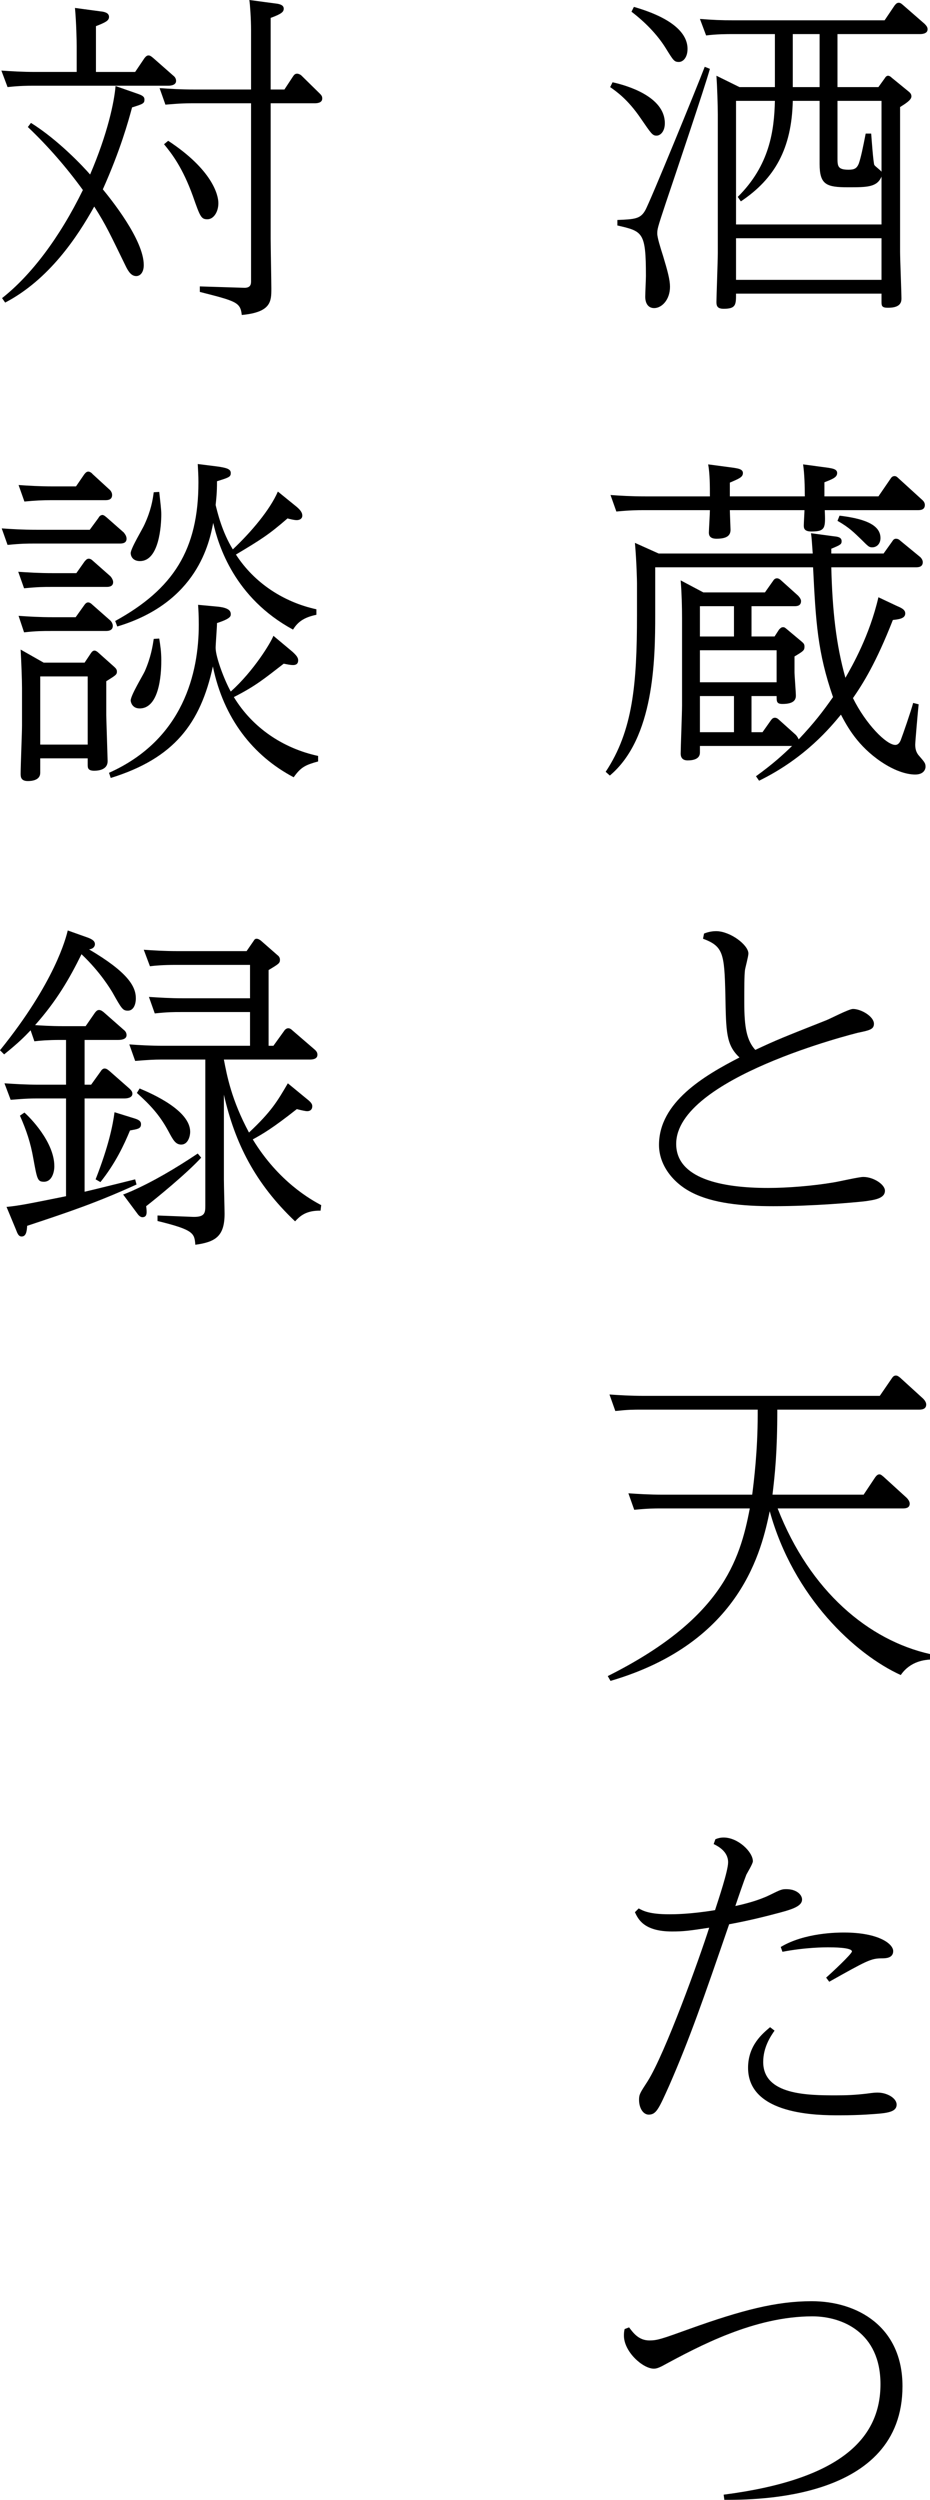 <?xml version="1.0" encoding="UTF-8"?> <svg xmlns="http://www.w3.org/2000/svg" id="_レイヤー_2" width="175.777" height="472.034" viewBox="0 0 175.777 472.034"><g id="_白背景"><path d="M115.78,15.537c2.665.585,9.88,2.665,9.88,7.735,0,1.56-.845,2.34-1.56,2.34-.78,0-.975-.325-2.99-3.25-2.47-3.64-4.68-5.135-5.785-5.915l.455-.91ZM134.175,13.001c-.845,3.12-6.825,20.866-8.32,25.286-1.625,4.875-1.625,5.005-1.625,5.85,0,.715.585,2.6,1.105,4.225.845,2.795,1.3,4.485,1.3,5.785,0,2.47-1.56,4.03-2.99,4.03-1.235,0-1.69-1.04-1.69-2.145,0-.65.13-3.315.13-3.9,0-8.32-.585-8.45-5.395-9.555v-1.04c3.25-.13,4.355-.195,5.265-1.82.845-1.43,9.815-23.336,11.245-27.106l.975.39ZM119.81,1.301c7.67,2.21,10.14,5.2,10.14,7.93,0,1.625-.845,2.47-1.625,2.47-.91,0-1.04-.26-2.535-2.665-1.625-2.6-3.965-4.94-6.435-6.825l.455-.91ZM146.461,6.436h-8.125c-.78,0-2.925,0-4.875.26l-1.17-3.12c2.6.195,3.835.26,6.565.26h28.341l1.885-2.795c.26-.325.455-.52.78-.52.39,0,.585.26.845.455l4.03,3.51c.455.455.585.715.585,1.04,0,.91-1.17.91-1.495.91h-15.536v10.01h7.735l1.17-1.625c.195-.325.39-.52.65-.52.26,0,.52.195.715.39l3.186,2.6c.325.26.52.52.52.91,0,.715-1.235,1.43-2.145,2.015v27.301c0,1.43.26,7.67.26,8.905,0,1.56-1.56,1.69-2.6,1.69s-1.17-.325-1.17-1.04v-1.625h-27.496c0,2.08,0,2.86-2.34,2.86-1.235,0-1.365-.585-1.365-1.3,0-.845.26-7.865.26-9.23v-26.196c0-1.625-.13-5.46-.26-7.28l4.355,2.145h6.695V6.436ZM139.44,37.182c6.045-5.98,6.891-12.546,7.021-18.136h-7.345v23.336h27.496v-9.035c-.845,2.015-2.73,2.015-6.305,2.015-4.095,0-5.396-.455-5.396-4.42v-11.896h-5.07c-.195,8.97-3.38,14.691-9.815,18.981l-.585-.845ZM139.116,44.983v7.865h27.496v-7.865h-27.496ZM149.841,16.447h5.07V6.436h-5.07v10.01ZM158.292,29.772c0,1.56,0,2.275,2.08,2.275,1.04,0,1.56-.195,1.95-1.17.39-1.105.78-2.99,1.3-5.655h1.04c.065.91.39,5.395.585,5.915.13.26,1.235,1.04,1.365,1.3v-13.391h-8.32v10.725Z"></path><path d="M150.166,126.882c0,.65.26,3.77.26,4.485,0,.91-.585,1.56-2.535,1.56-1.105,0-1.105-.455-1.105-1.495h-4.745v6.825h2.08l1.56-2.21c.195-.26.39-.52.78-.52.26,0,.52.13.78.39l3.185,2.86c.13.13.455.585.52.845,2.99-3.185,4.485-5.135,6.5-7.995-2.925-8.45-3.25-14.106-3.77-24.506h-29.836v8.97c0,8.45-.195,23.336-8.58,30.356l-.78-.715c5.135-7.735,5.916-16.511,5.916-29.641v-5.98c0-.26-.065-3.965-.39-7.605l4.485,2.015h29.121c-.13-1.755-.195-2.99-.325-3.835l4.355.585c.715.065,1.43.195,1.43.91,0,.585-.195.715-1.95,1.43v.91h9.881l1.625-2.275c.195-.325.39-.52.715-.52s.585.13.845.39l3.64,2.99c.195.13.585.585.585,1.04,0,.975-.91.975-1.365.975h-15.926c.195,8.125.91,14.626,2.666,20.866,1.3-2.275,4.55-7.93,6.24-15.211l3.445,1.625c.91.39,1.625.715,1.625,1.43,0,.91-1.04,1.105-2.34,1.235-3.185,8.125-5.655,12.026-7.541,14.755,2.405,4.875,6.305,8.84,7.996,8.84.585,0,.91-.52,1.105-1.105.26-.65,1.885-5.33,2.275-6.825l1.04.26c-.13,1.105-.65,7.15-.65,7.605,0,.845.195,1.43.585,1.95,1.235,1.43,1.365,1.56,1.365,2.275,0,.26-.195,1.43-1.95,1.43-.455,0-2.86,0-6.435-2.405-4.42-2.99-6.371-6.565-7.605-8.905-1.885,2.275-6.695,8.19-15.471,12.48l-.585-.845c3.315-2.405,5.07-4.03,6.825-5.72h-17.42v1.17c0,.39,0,1.56-2.34,1.56-.715,0-1.3-.325-1.3-1.3s.26-7.67.26-9.1v-16.381c0-2.21-.065-4.81-.26-7.215l4.29,2.275h11.635l1.56-2.21c.13-.195.325-.455.715-.455.26,0,.52.13.78.39l3.185,2.86c.065.065.585.585.585,1.04,0,.975-.845.975-1.3.975h-8.06v5.72h4.355l.845-1.3c.13-.13.39-.455.715-.455.26,0,.325,0,.78.39l2.795,2.34c.39.325.52.52.52.91,0,.715-.13.845-1.885,1.885v2.925ZM138.726,88.336c.78.13,1.69.26,1.69.975,0,.78-.65,1.04-2.47,1.82v2.6h14.17c0-1.885-.065-4.225-.325-6.045l4.811.65c.78.13,1.625.26,1.625.975,0,.78-.715,1.105-2.405,1.755v2.665h10.206l2.275-3.315c.13-.195.325-.52.78-.52.26,0,.455.13.78.455l4.355,3.965c.39.325.585.65.585,1.04,0,.975-.91.975-1.365.975h-17.551c.13,3.315.195,4.03-2.535,4.03-1.43,0-1.43-.715-1.43-1.17,0-.455.13-2.47.13-2.86h-14.105c0,.455.13,3.51.13,3.705,0,1.105-.715,1.69-2.665,1.69-1.365,0-1.43-.78-1.43-1.17,0-.39.195-3.575.195-4.225h-12.61c-.91,0-2.405,0-5.07.26l-1.105-3.12c1.82.13,3.9.26,6.565.26h12.22c0-1.885,0-4.225-.325-6.045l4.875.65ZM132.291,114.467v5.72h6.435v-5.72h-6.435ZM146.786,122.787h-14.496v6.045h14.496v-6.045ZM132.291,131.433v6.825h6.435v-6.825h-6.435ZM158.682,97.371c4.29.52,7.735,1.56,7.735,4.225,0,1.105-.715,1.755-1.56,1.755-.585,0-.715-.13-2.015-1.43-1.43-1.365-2.275-2.275-4.55-3.575l.39-.975Z"></path><path d="M133.07,176.282c.325-.13,1.17-.455,2.275-.455,2.665,0,6.11,2.6,6.11,4.225,0,.52-.585,2.665-.65,3.12-.13,1.04-.13,3.38-.13,6.11,0,4.745.455,7.15,2.08,8.97,4.03-1.885,5.005-2.275,13.391-5.59.845-.325,4.29-2.145,5.07-2.145,1.56,0,3.965,1.43,3.965,2.795,0,1.04-.78,1.235-2.99,1.69-.52.13-34.386,8.515-34.386,20.996,0,6.5,8.45,8.32,17.356,8.32,3.705,0,8.515-.39,12.35-1.04.91-.13,4.81-1.04,5.655-1.04,1.95,0,4.095,1.43,4.095,2.6,0,1.495-2.015,1.755-3.965,2.015-1.82.195-9.425.91-17.161.91-5.785,0-11.375-.52-15.405-2.6-3.575-1.82-6.175-5.2-6.175-8.97,0-8.06,8.515-13.066,15.21-16.511-2.535-2.405-2.535-4.745-2.665-11.96-.195-7.67-.39-9.035-4.225-10.465l.195-.975Z"></path><path d="M175.777,313.369c-.91.065-3.705.26-5.525,2.925-8.581-3.9-20.281-14.69-24.766-30.941-1.495,7.02-5.2,24.766-30.096,32.046l-.52-.91c21.451-10.725,24.961-21.711,26.846-31.656h-16.771c-1.3,0-2.47,0-5.07.26l-1.105-3.12c1.885.13,3.965.26,6.565.26h16.836c.325-2.535,1.04-8.32,1.04-15.081v-.975h-21.841c-1.755,0-2.6,0-5.07.26l-1.105-3.12c1.885.13,3.965.26,6.565.26h44.527l2.275-3.315c.26-.39.455-.52.78-.52.26,0,.455.13.78.39l4.355,3.965c.195.195.585.65.585,1.105,0,.975-.975.975-1.365.975h-26.781c0,8.125-.455,12.22-.91,16.056h17.226l2.21-3.315c.26-.325.455-.52.78-.52s.585.325.78.455l4.355,3.965c.195.195.585.65.585,1.105,0,.91-.91.91-1.365.91h-23.596c6.11,15.666,17.226,24.896,28.796,27.496v1.04Z"></path><path d="M135.215,347.297c.455-.195.975-.325,1.56-.325,2.73,0,5.525,2.73,5.525,4.485,0,.455-1.04,2.145-1.235,2.535-.39.975-1.625,4.55-2.08,5.915,1.82-.39,4.355-1.04,6.37-2.015,2.145-1.04,2.34-1.17,3.25-1.17,2.015,0,2.99,1.105,2.99,1.95,0,1.365-2.08,1.95-5.395,2.795-.455.13-4.42,1.17-8.386,1.885-4.875,14.171-7.475,21.646-11.31,30.421-2.015,4.485-2.47,5.525-3.9,5.525-1.04,0-1.82-1.235-1.82-2.795,0-1.04.195-1.3,1.625-3.51,3.315-5.265,9.75-23.076,11.635-28.991-3.835.585-4.875.715-7.02.715-5.396,0-6.436-2.405-7.021-3.64l.715-.715c.845.455,2.015,1.105,5.786,1.105.845,0,3.9,0,8.645-.78.65-2.015,2.47-7.41,2.47-9.035,0-2.08-1.95-3.055-2.73-3.445l.325-.91ZM146.396,383.438c-.78,1.105-2.145,3.185-2.145,5.915,0,6.24,8.385,6.305,13.78,6.305,1.95,0,3.575-.065,5.785-.325,1.43-.195,1.625-.195,2.08-.195,1.755,0,3.575,1.04,3.575,2.275,0,1.105-1.105,1.495-3.185,1.69-.91.065-3.445.325-7.67.325-3.9,0-17.226,0-17.226-8.97,0-4.29,2.795-6.5,4.16-7.67l.845.65ZM147.566,367.642c4.55-2.73,10.855-2.73,11.96-2.73,6.565,0,9.295,2.145,9.295,3.51,0,1.365-1.495,1.365-2.145,1.365-2.08,0-2.86.455-9.945,4.42l-.585-.78c.975-.845,4.875-4.485,4.875-4.94,0-.78-3.64-.78-4.55-.78-.585,0-4.225,0-8.58.845l-.325-.91Z"></path><path d="M118.9,439.468c.78,1.04,1.82,2.47,3.835,2.47,1.495,0,2.275-.26,7.67-2.21,9.815-3.51,16.315-5.2,23.011-5.2,8.646,0,17.161,4.81,17.161,16.056,0,21.581-27.886,21.451-33.671,21.451l-.13-.975c22.166-2.86,29.641-10.66,29.641-20.866,0-9.75-7.215-12.806-12.87-12.806-10.92,0-21.386,5.59-28.341,9.36-.52.26-1.04.52-1.625.52-2.08,0-5.655-3.185-5.655-6.24,0-.325,0-.65.13-1.235l.845-.325Z"></path><path d="M25.546,13.586l1.755-2.6c.26-.325.455-.52.78-.52.325,0,.585.26.845.455l3.77,3.315c.26.195.585.52.585,1.04,0,.715-.78.91-1.495.91H6.305c-.91,0-2.535,0-4.875.26l-1.17-3.12c1.885.13,3.9.26,6.565.26h7.67v-4.81c0-.975-.065-4.42-.325-7.28l4.81.65c.715.065,1.625.26,1.625,1.04,0,.715-.65,1.04-2.47,1.755v8.645h7.411ZM.39,56.292c5.46-4.29,10.855-11.375,15.276-20.411-3.12-4.29-6.565-8.255-10.4-11.896l.585-.78c5.2,3.25,9.945,8.32,11.18,9.75,3.315-7.735,4.55-13.651,4.811-16.706l4.095,1.43c.715.26,1.365.455,1.365,1.105,0,.715-.195.845-2.34,1.495-.715,2.665-2.21,8.06-5.525,15.471,1.43,1.755,7.735,9.491,7.735,14.301,0,1.365-.65,2.08-1.43,2.08-.845,0-1.43-.715-2.015-1.95-2.925-5.98-3.64-7.605-5.915-11.18-3.185,5.72-8.516,13.781-16.836,18.136l-.585-.845ZM47.452,5.72c0-2.145-.195-4.94-.325-5.72l4.875.65c.585.065,1.625.195,1.625.975,0,.585-.325.975-2.47,1.755v13.521h2.6l1.625-2.47c.26-.39.455-.52.78-.52.26,0,.65.195.78.325l3.445,3.38c.325.325.52.52.52.975,0,.91-1.105.91-1.495.91h-8.255v25.611c0,1.495.13,8.06.13,9.36,0,2.405,0,4.485-5.59,5.005-.26-2.405-1.04-2.6-7.93-4.355v-1.04l8.32.26c1.365.065,1.365-.78,1.365-1.3V19.501h-11.311c-2.21,0-3.9.195-4.875.26l-1.105-3.12c2.015.13,3.9.26,6.5.26h10.791V5.72ZM31.786,26.586c8.32,5.46,9.49,10.205,9.49,11.765,0,1.69-.91,3.055-2.08,3.055s-1.365-.455-2.73-4.355c-1.95-5.395-3.965-7.995-5.46-9.815l.78-.65Z"></path><path d="M16.965,100.036l1.625-2.21c.13-.26.39-.585.78-.585.195,0,.39.13.78.455l3.25,2.86c.195.26.521.65.521,1.17,0,.91-.91.91-1.3.91H6.5c-1.3,0-2.47,0-5.07.26l-1.105-3.12c1.885.13,3.9.26,6.565.26h10.075ZM14.43,108.226l1.56-2.21c.195-.195.39-.52.78-.52.26,0,.52.13.78.39l3.315,2.925c.13.13.52.65.52,1.105,0,.91-.91.91-1.3.91h-10.465c-1.3,0-2.47,0-5.07.26l-1.105-3.12c1.885.13,3.965.26,6.565.26h4.42ZM14.365,91.845l1.56-2.275c.26-.325.455-.52.78-.52.26,0,.65.26.78.455l3.12,2.86c.325.26.585.65.585,1.105,0,.975-.91.975-1.3.975h-10.206c-1.625,0-3.055.065-5.07.26l-1.105-3.12c1.885.13,3.965.26,6.565.26h4.29ZM14.3,116.546l1.625-2.275c.13-.195.39-.52.715-.52.26,0,.52.13.845.455l3.25,2.86c.325.26.585.715.585,1.105,0,.975-.975.975-1.365.975h-10.335c-1.43,0-2.86,0-5.07.26l-1.04-3.12c1.82.13,3.9.26,6.5.26h4.29ZM15.99,125.126l1.17-1.755c.26-.39.455-.52.715-.52.26,0,.585.26.715.39l2.99,2.665c.26.26.52.455.52.91,0,.585-.26.715-2.015,1.82v6.37c0,.52.26,8.45.26,8.71,0,1.56-1.56,1.82-2.535,1.82-1.17,0-1.235-.52-1.235-1.105v-1.235H7.605v2.73c0,1.43-1.625,1.56-2.34,1.56-1.365,0-1.365-.845-1.365-1.43,0-1.43.26-7.735.26-9.035v-7.085c0-1.56-.13-4.94-.26-7.28l4.355,2.47h7.735ZM7.605,127.727v12.87h8.97v-12.87H7.605ZM20.605,145.927c14.105-6.305,16.966-18.981,16.966-27.951,0-1.625-.065-2.86-.13-3.77l3.51.325c2.21.195,2.665.78,2.665,1.43,0,.39,0,.845-2.6,1.69,0,.78-.26,4.03-.26,4.68,0,1.755,1.69,6.175,2.86,8.255,4.355-3.9,7.605-9.295,8.061-10.53l3.575,2.99c.715.65,1.105,1.105,1.105,1.625,0,.78-.52.91-.975.91-.585,0-1.365-.195-1.755-.26-3.705,2.86-5.331,4.225-9.426,6.305,3.51,5.785,9.295,9.685,15.926,11.115v1.04c-2.34.65-3.25,1.04-4.615,2.99-7.67-4.03-13.26-11.115-15.275-20.931-2.34,10.791-7.345,17.356-19.306,21.061l-.325-.975ZM55.967,95.615c1.04.845,1.17,1.365,1.17,1.755,0,.585-.52.845-1.04.845s-1.3-.195-1.755-.325c-3.51,3.055-5.07,4.03-9.75,6.825,3.445,5.33,8.97,8.97,15.21,10.335v1.04c-2.6.52-3.64,1.56-4.42,2.795-11.05-5.98-14.105-15.861-15.081-20.151-.715,3.64-2.925,15.016-18.136,19.566l-.39-1.04c10.985-6.045,15.731-13.455,15.731-26.196,0-1.3-.065-2.145-.13-3.445l3.64.455c1.885.26,2.6.52,2.6,1.235,0,.715-.26.845-2.6,1.56,0,2.21-.13,3.25-.26,4.485.325,1.3,1.17,5.005,3.25,8.385,3.51-3.315,7.021-7.475,8.515-10.92l3.445,2.795ZM30.096,92.885c.195,1.885.39,3.25.39,4.225,0,2.08-.39,8.84-4.03,8.84-1.495,0-1.755-1.105-1.755-1.495,0-.91,2.275-4.615,2.6-5.395,1.235-2.665,1.56-4.615,1.755-6.11l1.04-.065ZM30.096,120.576c.195,1.235.39,2.405.39,4.095,0,1.3,0,9.1-4.095,9.1-1.43,0-1.69-1.235-1.69-1.495,0-.975,2.275-4.68,2.665-5.525,1.17-2.665,1.495-4.81,1.69-6.11l1.04-.065Z"></path><path d="M16.186,193.767l1.755-2.535c.26-.325.455-.52.78-.52.325,0,.585.195.845.39l3.77,3.315c.26.195.585.52.585,1.04,0,.845-1.105.91-1.561.91h-6.37v8.45h1.235l1.82-2.535c.195-.325.455-.52.715-.52.39,0,.65.26.91.455l3.77,3.315c.195.195.585.52.585.975,0,.845-1.105.91-1.56.91h-7.476v17.616c1.495-.325,8.19-2.015,9.556-2.34l.26.975c-7.475,3.38-12.22,5.005-20.671,7.8-.065,1.04-.195,2.015-1.04,2.015-.585,0-.78-.52-1.105-1.365l-1.755-4.225c2.21-.195,4.16-.585,11.246-2.015v-18.461h-5.59c-2.21,0-3.9.195-4.875.26l-1.17-3.12c2.015.13,3.965.26,6.565.26h5.07v-8.45h-1.105c-2.21,0-3.9.13-4.875.26l-.715-2.08c-1.17,1.235-2.34,2.405-5.005,4.55l-.78-.78c10.4-12.87,12.48-21.256,12.805-22.621l3.835,1.365c.845.325,1.3.65,1.3,1.235,0,.325-.195.845-1.105.975,7.28,4.29,8.84,6.955,8.84,9.23,0,1.3-.52,2.34-1.495,2.34s-1.17-.325-2.925-3.445c-.325-.52-2.21-3.77-5.85-7.215-2.275,4.615-4.68,8.775-8.775,13.39,1.04.065,2.925.195,5.265.195h4.291ZM4.615,210.082c.975.845,5.655,5.525,5.655,10.14,0,1.105-.455,2.925-1.95,2.925-1.235,0-1.3-.455-2.015-4.355-.52-2.99-1.3-5.33-2.535-8.125l.845-.585ZM25.416,211.187c1.105.325,1.235.715,1.235,1.105,0,.845-.65.91-2.08,1.17-1.105,2.665-2.73,6.175-5.59,9.75l-.91-.52c2.47-6.305,3.25-10.205,3.575-12.675l3.77,1.17ZM38.026,218.598c-2.795,3.055-8.646,7.8-10.4,9.165.13,1.105.26,2.08-.715,2.08-.455,0-.845-.52-.975-.715l-2.665-3.575c.455-.13,1.43-.585,1.625-.65,4.095-1.82,8.19-4.225,12.48-7.085l.65.78ZM58.047,207.547c.91.715.975,1.04.975,1.365,0,.455-.26.91-.975.91-.325,0-1.17-.195-1.95-.39-4.615,3.64-6.435,4.68-8.32,5.72,4.875,7.995,10.985,11.375,12.936,12.416l-.13,1.04c-2.795-.065-3.965,1.105-4.81,2.015-7.541-7.15-11.375-14.756-13.456-23.921v16.056c0,1.04.13,5.525.13,6.435,0,4.225-1.69,5.33-5.525,5.85-.195-2.145-.195-2.795-7.15-4.485v-1.04l6.695.26c2.275.065,2.34-.78,2.34-2.145v-27.561h-8.385c-1.235,0-2.47.065-4.875.26l-1.105-3.12c1.82.13,3.9.26,6.5.26h16.315v-6.37h-13.13c-1.235,0-2.47,0-4.875.26l-1.105-3.12c2.015.13,3.965.26,6.5.26h12.61v-6.305h-14.041c-2.275,0-3.965.13-4.875.26l-1.17-3.12c1.82.13,3.9.26,6.565.26h12.871l1.3-1.885c.195-.325.325-.455.585-.455.325,0,.585.195.78.325l3.12,2.73c.26.195.52.455.52.91,0,.65-.195.78-2.145,1.95v14.301h.91l2.015-2.795c.195-.325.52-.52.78-.52.26,0,.52.13.78.39l4.225,3.64c.455.39.52.715.52.975,0,.91-1.105.91-1.495.91h-16.186c.585,3.055,1.43,7.605,4.745,13.781,4.225-3.965,5.33-5.85,7.345-9.295l3.64,2.99ZM26.391,205.532c2.47,1.04,9.556,4.16,9.556,8.19,0,.78-.39,2.405-1.69,2.405-1.105,0-1.56-.91-2.47-2.6-1.625-2.99-3.38-4.875-5.916-7.15l.52-.845Z"></path></g></svg> 